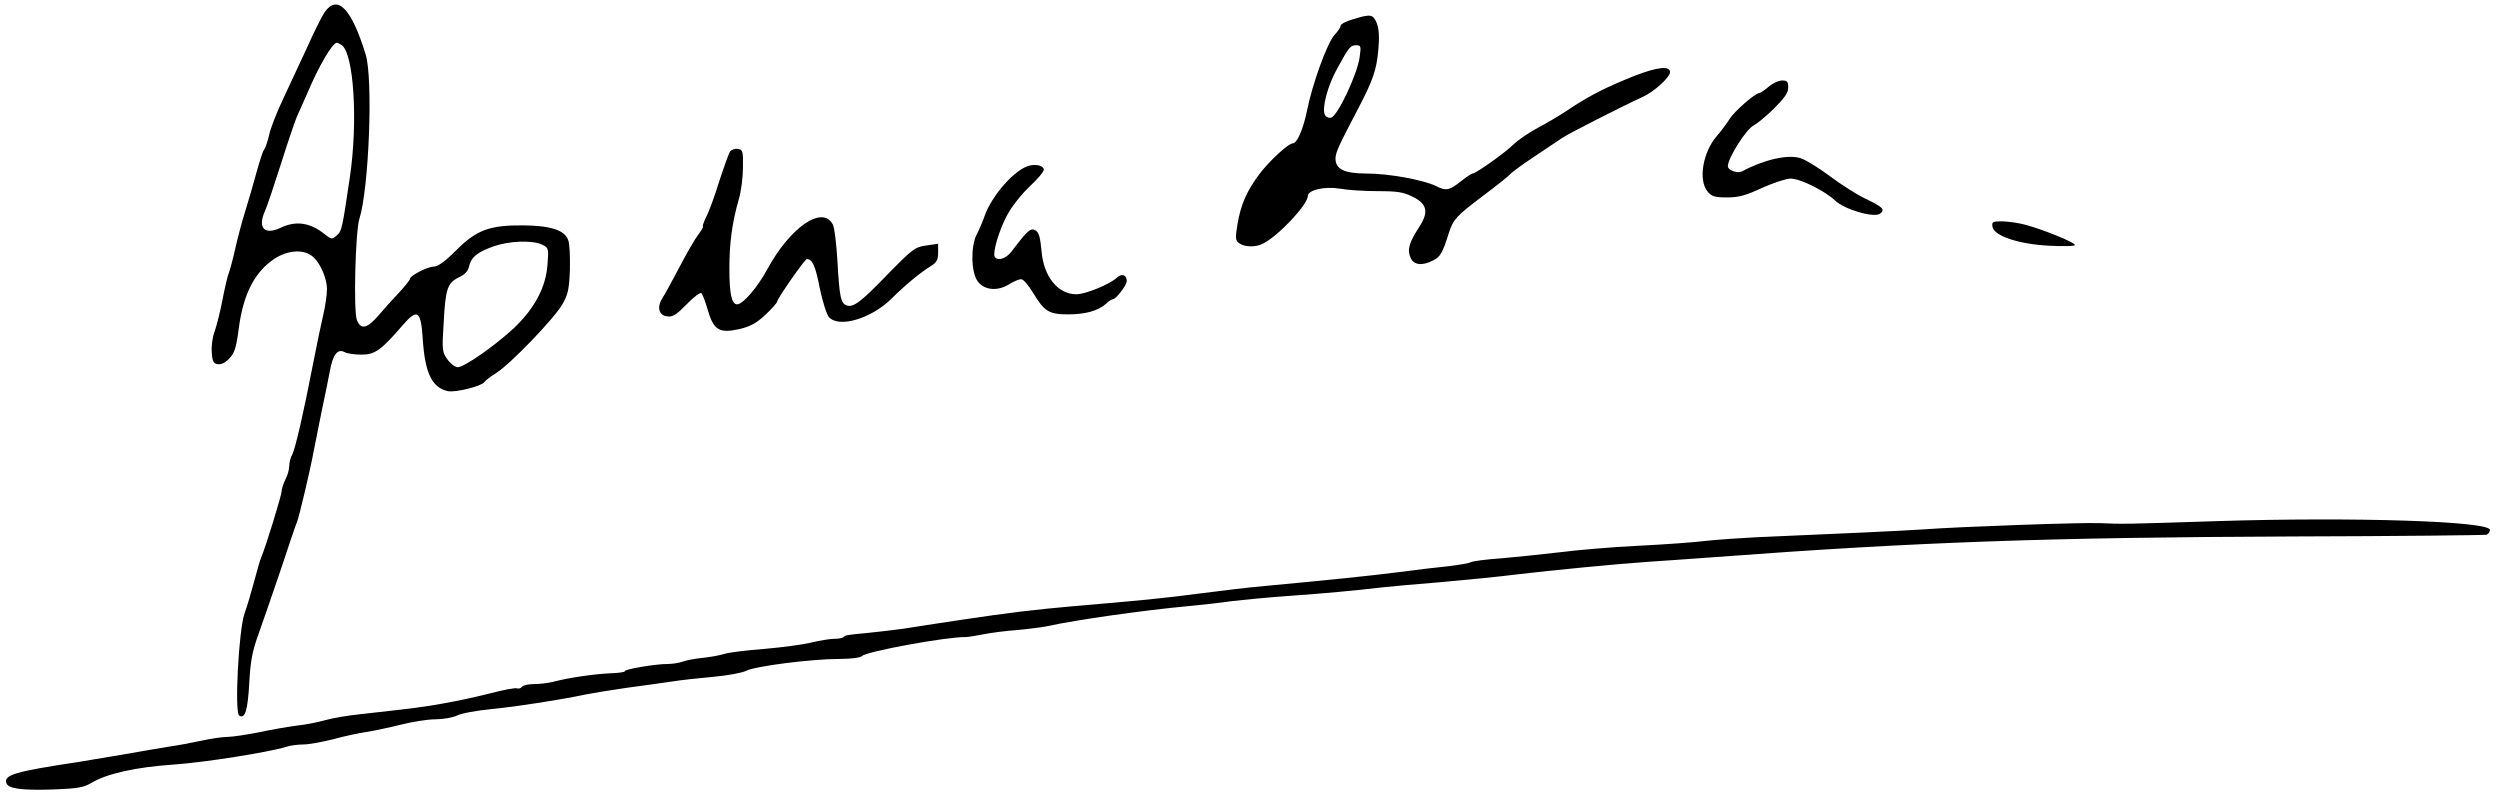 <?xml version="1.0" standalone="no"?>
<!DOCTYPE svg PUBLIC "-//W3C//DTD SVG 20010904//EN"
 "http://www.w3.org/TR/2001/REC-SVG-20010904/DTD/svg10.dtd">
<svg version="1.0" xmlns="http://www.w3.org/2000/svg"
 width="994pt" height="316pt" viewBox="0 0 994 316"
 preserveAspectRatio="xMidYMid meet">
<g transform="translate(0,316) scale(0.1,-0.1)"
fill="#000000" stroke="none">
<path d="M1291 3112 c-11 -16 -43 -80 -71 -143 -29 -63 -72 -155 -96 -206 -24
-51 -49 -114 -54 -140 -6 -26 -15 -52 -20 -58 -5 -6 -18 -46 -30 -90 -12 -44
-32 -114 -45 -155 -13 -41 -31 -109 -40 -150 -9 -41 -21 -84 -25 -95 -5 -11
-16 -58 -25 -105 -9 -47 -23 -103 -31 -126 -9 -22 -14 -60 -12 -85 2 -36 7
-45 25 -47 13 -2 31 7 46 24 20 21 27 44 37 123 18 133 63 220 141 272 50 33
111 39 147 13 32 -22 62 -87 62 -134 0 -23 -7 -69 -15 -103 -8 -34 -26 -120
-40 -192 -39 -202 -71 -339 -83 -362 -7 -12 -12 -33 -12 -46 0 -14 -7 -38 -15
-53 -8 -16 -15 -37 -15 -46 0 -16 -63 -221 -81 -263 -5 -11 -17 -54 -28 -95
-11 -41 -28 -100 -39 -130 -23 -66 -40 -394 -21 -405 23 -15 34 20 40 128 5
92 12 128 39 202 18 50 57 164 88 255 30 91 58 174 63 185 9 23 52 203 67 285
6 30 20 100 31 155 12 55 26 126 32 157 12 68 31 93 59 78 10 -6 41 -10 68
-10 53 0 78 18 164 118 58 67 72 57 79 -58 9 -134 37 -191 99 -205 30 -7 136
20 146 36 3 5 24 22 47 36 56 35 231 217 263 273 22 38 27 59 30 138 1 52 -1
105 -7 118 -14 39 -70 57 -179 58 -133 1 -186 -18 -268 -101 -42 -42 -71 -63
-87 -63 -25 0 -95 -36 -95 -49 0 -4 -19 -28 -42 -53 -24 -25 -61 -66 -83 -92
-45 -53 -71 -58 -86 -18 -14 34 -6 353 10 402 38 120 55 556 25 653 -56 183
-112 241 -163 169z m66 -130 c50 -31 67 -305 34 -527 -31 -209 -32 -213 -52
-231 -19 -17 -21 -16 -47 4 -58 47 -115 56 -177 26 -64 -30 -92 0 -61 68 8 18
36 101 62 183 26 83 55 168 64 190 10 22 28 63 40 90 47 112 102 205 119 205
3 0 12 -4 18 -8z m797 -794 c27 -13 28 -15 23 -78 -6 -91 -50 -174 -132 -253
-76 -71 -199 -157 -225 -157 -10 0 -29 14 -41 31 -21 29 -22 38 -15 144 7 137
15 160 60 182 24 11 37 25 41 44 8 36 32 56 96 79 62 22 152 26 193 8z"/>
<path d="M5378 3083 c-27 -8 -48 -19 -48 -26 0 -6 -11 -22 -24 -36 -29 -31
-89 -197 -110 -304 -15 -72 -39 -127 -56 -127 -17 0 -93 -70 -131 -120 -52
-69 -76 -124 -89 -203 -9 -54 -8 -64 7 -74 21 -16 67 -17 96 -1 62 32 177 155
177 189 0 23 66 39 126 29 33 -6 101 -10 153 -10 76 0 102 -4 137 -22 60 -29
66 -62 24 -125 -38 -59 -46 -87 -31 -119 12 -28 47 -32 90 -9 28 14 37 30 62
110 18 54 29 66 139 149 52 39 98 76 102 81 4 6 46 38 95 70 48 32 100 67 115
77 25 17 231 122 318 162 47 21 110 79 110 99 0 26 -48 21 -137 -13 -112 -44
-188 -82 -273 -140 -30 -20 -83 -51 -117 -69 -35 -19 -78 -48 -96 -66 -35 -34
-149 -115 -162 -115 -4 0 -24 -13 -44 -29 -49 -39 -61 -41 -101 -21 -51 25
-189 50 -276 50 -88 0 -124 17 -124 59 0 25 13 52 91 201 58 111 72 152 79
230 5 52 3 85 -6 108 -15 36 -24 37 -96 15z m28 -150 c-9 -68 -89 -237 -114
-241 -11 -2 -22 4 -25 13 -11 28 12 115 50 183 47 86 52 92 76 92 18 0 19 -4
13 -47z"/>
<path d="M7032 2815 c-17 -14 -33 -25 -37 -25 -16 0 -100 -73 -118 -103 -11
-17 -34 -49 -52 -69 -55 -65 -73 -174 -36 -219 16 -20 28 -24 78 -24 46 0 75
8 139 38 45 20 96 37 113 37 39 0 135 -48 177 -87 37 -36 157 -71 180 -52 20
16 10 26 -59 59 -34 16 -98 57 -142 90 -44 33 -96 65 -116 71 -50 16 -144 -5
-232 -52 -18 -10 -57 4 -57 20 0 33 72 146 102 162 13 6 49 36 81 67 42 42 57
63 57 84 0 23 -4 28 -24 28 -14 0 -38 -11 -54 -25z"/>
<path d="M2903 2558 c-5 -7 -24 -60 -43 -118 -18 -58 -41 -122 -52 -142 -10
-21 -16 -38 -13 -38 3 0 -5 -15 -18 -32 -14 -18 -48 -77 -76 -131 -29 -55 -59
-110 -67 -122 -23 -36 -15 -69 19 -73 22 -3 37 7 78 49 28 29 54 48 58 43 5
-5 16 -35 25 -66 23 -80 46 -94 123 -77 45 10 69 23 106 57 26 25 47 48 47 53
0 11 110 169 118 169 22 -1 34 -26 51 -114 11 -54 28 -107 37 -117 40 -44 168
-6 248 73 52 52 117 106 157 130 23 14 29 25 29 53 l0 36 -47 -7 c-45 -6 -55
-14 -153 -114 -108 -112 -138 -134 -164 -124 -23 9 -28 31 -36 170 -4 71 -12
140 -19 152 -41 77 -169 -11 -260 -178 -38 -71 -97 -140 -120 -140 -22 0 -31
42 -31 141 0 106 11 184 38 279 9 30 16 87 16 125 1 64 -1 70 -20 73 -11 2
-25 -3 -31 -10z"/>
<path d="M4095 2502 c-57 -12 -152 -118 -181 -203 -8 -23 -22 -55 -31 -72 -24
-47 -22 -150 4 -185 26 -36 78 -41 124 -13 19 12 41 21 49 21 9 0 30 -25 48
-55 44 -73 63 -85 138 -85 69 0 119 14 150 41 11 11 24 19 28 19 13 0 55 55
56 72 0 25 -19 32 -38 15 -30 -28 -126 -67 -163 -67 -73 0 -130 71 -138 173
-5 53 -10 73 -24 81 -19 11 -31 1 -95 -84 -23 -29 -55 -39 -67 -21 -9 16 16
102 48 163 16 32 56 83 88 114 33 30 59 61 59 69 0 15 -26 23 -55 17z"/>
<path d="M7922 2259 c5 -37 105 -70 226 -76 57 -3 102 -2 102 3 0 10 -127 62
-200 81 -25 7 -64 12 -88 13 -39 0 -43 -2 -40 -21z"/>
<path d="M8815 1088 c-367 -12 -377 -12 -465 -8 -76 3 -557 -14 -705 -25 -71
-5 -352 -18 -660 -31 -60 -3 -149 -9 -197 -14 -47 -6 -171 -15 -275 -20 -103
-5 -244 -17 -313 -26 -69 -8 -173 -19 -232 -24 -59 -4 -112 -11 -119 -15 -6
-4 -46 -11 -88 -16 -42 -4 -132 -15 -201 -24 -117 -15 -276 -31 -532 -55 -59
-5 -176 -19 -260 -30 -143 -19 -239 -28 -498 -50 -158 -14 -258 -26 -445 -54
-93 -14 -199 -30 -235 -36 -36 -5 -96 -12 -135 -16 -92 -9 -93 -9 -101 -17 -4
-4 -21 -7 -38 -7 -17 0 -58 -7 -91 -15 -33 -8 -116 -19 -185 -25 -69 -5 -141
-14 -160 -20 -19 -6 -59 -13 -89 -16 -30 -3 -65 -10 -78 -15 -14 -5 -40 -9
-59 -9 -48 0 -174 -21 -170 -29 2 -3 -24 -7 -58 -8 -63 -3 -163 -17 -227 -34
-20 -5 -55 -9 -77 -9 -22 0 -44 -5 -47 -11 -4 -6 -13 -8 -19 -6 -7 3 -54 -6
-104 -19 -50 -13 -133 -31 -184 -40 -87 -16 -124 -20 -338 -44 -47 -5 -109
-15 -139 -24 -29 -8 -79 -18 -110 -21 -31 -4 -98 -15 -148 -26 -51 -10 -109
-19 -129 -19 -20 0 -66 -7 -103 -15 -36 -8 -95 -19 -131 -24 -36 -6 -114 -19
-175 -30 -60 -10 -144 -24 -185 -31 -252 -38 -297 -51 -284 -85 9 -21 60 -28
186 -24 97 4 119 7 153 27 60 36 176 62 325 72 127 9 377 49 446 70 17 6 49
10 71 10 22 0 75 10 119 21 43 12 104 25 134 29 30 5 91 18 135 29 44 11 105
21 136 21 31 0 70 7 86 15 17 9 80 20 139 26 105 10 280 38 374 58 25 5 97 17
160 26 63 8 144 20 180 25 36 6 111 14 167 19 56 5 115 16 130 24 34 18 259
47 369 47 50 0 85 5 92 12 18 18 340 77 412 75 8 0 40 5 70 11 30 6 91 14 135
17 44 4 99 11 122 16 116 25 376 62 557 79 55 5 134 14 175 20 42 5 146 15
231 21 141 10 248 20 370 34 25 3 126 12 225 20 99 9 236 22 305 31 133 16
413 43 520 50 36 2 157 11 270 19 801 60 1317 78 2295 82 417 1 765 5 772 7 7
3 13 12 13 19 0 35 -544 52 -1085 35z"/>
</g>
</svg>
